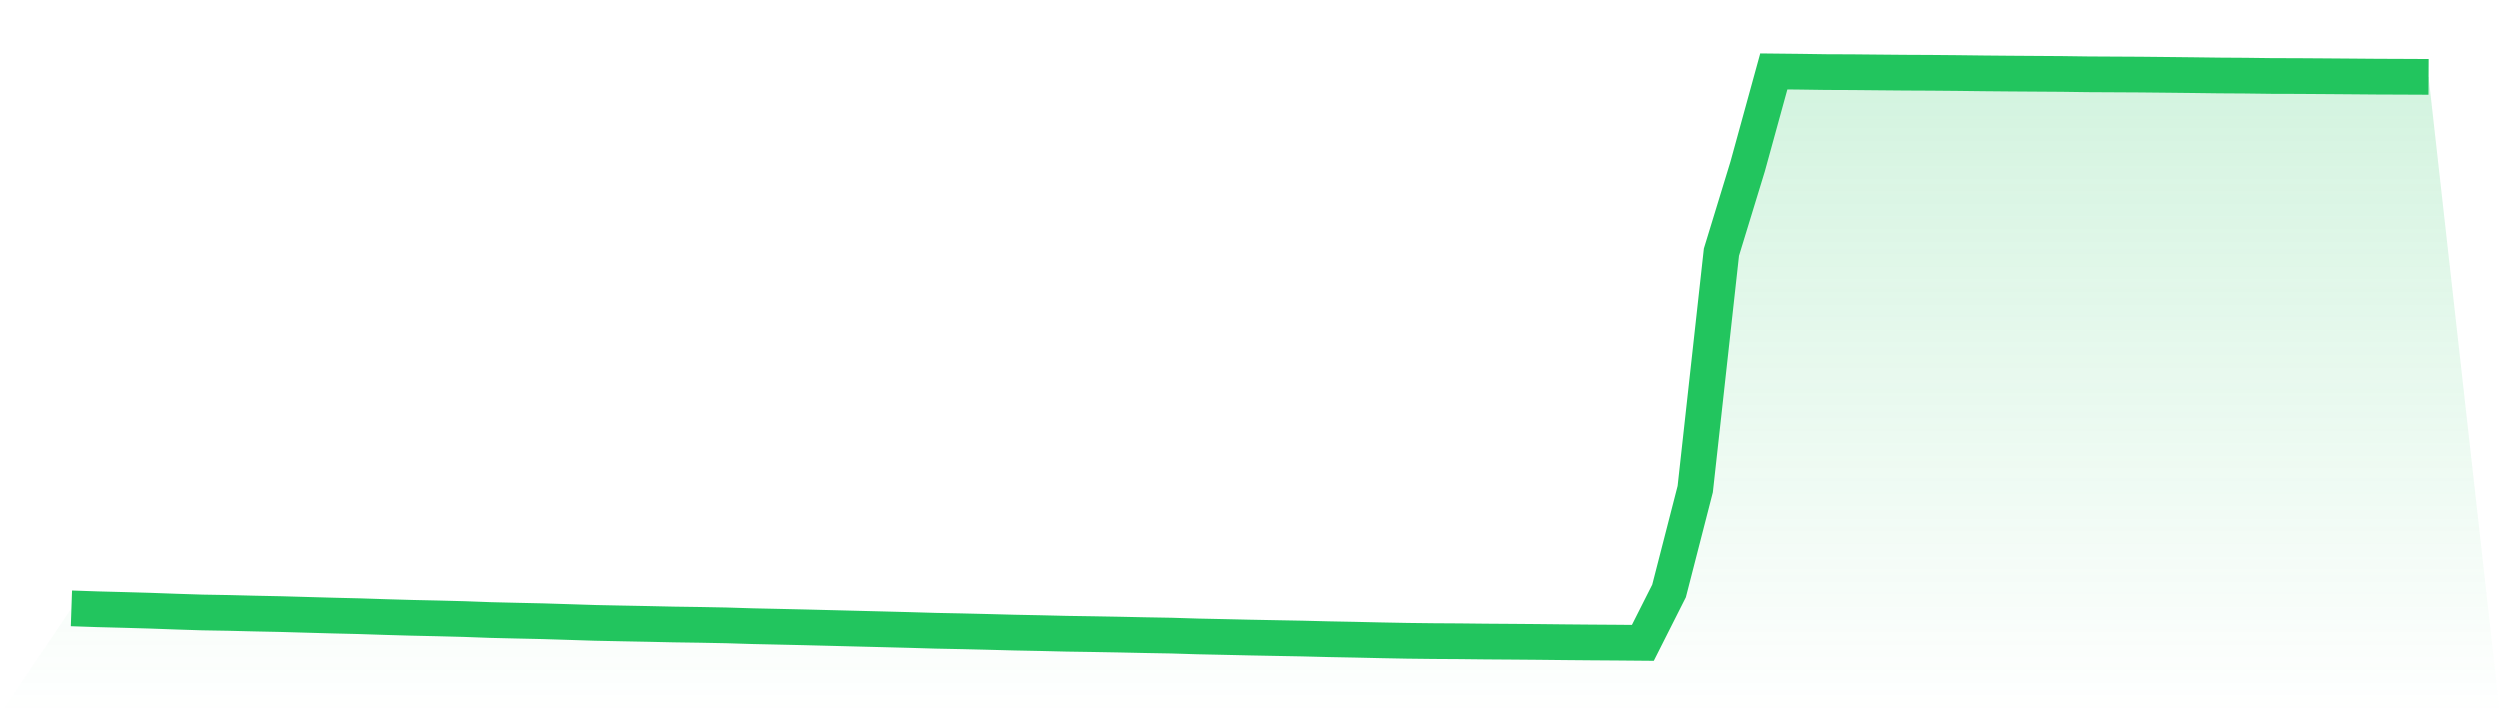 <svg viewBox="0 0 140 40" xmlns="http://www.w3.org/2000/svg">
<defs>
<linearGradient id="gradient" x1="0" x2="0" y1="0" y2="1">
<stop offset="0%" stop-color="#22c55e" stop-opacity="0.2"/>
<stop offset="100%" stop-color="#22c55e" stop-opacity="0"/>
</linearGradient>
</defs>
<path d="M4,34.068 L4,34.068 L5.467,34.118 L6.933,34.156 L8.4,34.198 L9.867,34.251 L11.333,34.298 L12.8,34.323 L14.267,34.359 L15.733,34.389 L17.2,34.431 L18.667,34.472 L20.133,34.507 L21.6,34.555 L23.067,34.597 L24.533,34.629 L26,34.667 L27.467,34.721 L28.933,34.756 L30.4,34.788 L31.867,34.834 L33.333,34.881 L34.8,34.911 L36.267,34.939 L37.733,34.971 L39.2,34.992 L40.667,35.02 L42.133,35.065 L43.6,35.097 L45.067,35.13 L46.533,35.167 L48,35.204 L49.467,35.241 L50.933,35.279 L52.4,35.322 L53.867,35.351 L55.333,35.386 L56.8,35.425 L58.267,35.454 L59.733,35.489 L61.2,35.511 L62.667,35.537 L64.133,35.568 L65.6,35.594 L67.067,35.639 L68.533,35.67 L70,35.703 L71.467,35.731 L72.933,35.758 L74.4,35.795 L75.867,35.823 L77.333,35.856 L78.8,35.884 L80.267,35.901 L81.733,35.91 L83.2,35.926 L84.667,35.936 L86.133,35.948 L87.6,35.964 L89.067,35.977 L90.533,35.987 L92,36 L93.467,33.092 L94.933,27.391 L96.4,14.121 L97.867,9.328 L99.333,4 L100.8,4.016 L102.267,4.037 L103.733,4.043 L105.2,4.057 L106.667,4.07 L108.133,4.077 L109.6,4.09 L111.067,4.108 L112.533,4.121 L114,4.131 L115.467,4.141 L116.933,4.161 L118.4,4.169 L119.867,4.177 L121.333,4.192 L122.8,4.208 L124.267,4.227 L125.733,4.236 L127.2,4.255 L128.667,4.259 L130.133,4.269 L131.6,4.28 L133.067,4.292 L134.533,4.298 L136,4.305 L140,40 L0,40 z" fill="url(#gradient)"/>
<path d="M4,34.068 L4,34.068 L5.467,34.118 L6.933,34.156 L8.4,34.198 L9.867,34.251 L11.333,34.298 L12.8,34.323 L14.267,34.359 L15.733,34.389 L17.2,34.431 L18.667,34.472 L20.133,34.507 L21.6,34.555 L23.067,34.597 L24.533,34.629 L26,34.667 L27.467,34.721 L28.933,34.756 L30.4,34.788 L31.867,34.834 L33.333,34.881 L34.8,34.911 L36.267,34.939 L37.733,34.971 L39.2,34.992 L40.667,35.02 L42.133,35.065 L43.6,35.097 L45.067,35.13 L46.533,35.167 L48,35.204 L49.467,35.241 L50.933,35.279 L52.4,35.322 L53.867,35.351 L55.333,35.386 L56.8,35.425 L58.267,35.454 L59.733,35.489 L61.2,35.511 L62.667,35.537 L64.133,35.568 L65.6,35.594 L67.067,35.639 L68.533,35.67 L70,35.703 L71.467,35.731 L72.933,35.758 L74.4,35.795 L75.867,35.823 L77.333,35.856 L78.8,35.884 L80.267,35.901 L81.733,35.91 L83.2,35.926 L84.667,35.936 L86.133,35.948 L87.6,35.964 L89.067,35.977 L90.533,35.987 L92,36 L93.467,33.092 L94.933,27.391 L96.4,14.121 L97.867,9.328 L99.333,4 L100.8,4.016 L102.267,4.037 L103.733,4.043 L105.2,4.057 L106.667,4.07 L108.133,4.077 L109.6,4.09 L111.067,4.108 L112.533,4.121 L114,4.131 L115.467,4.141 L116.933,4.161 L118.4,4.169 L119.867,4.177 L121.333,4.192 L122.8,4.208 L124.267,4.227 L125.733,4.236 L127.2,4.255 L128.667,4.259 L130.133,4.269 L131.6,4.28 L133.067,4.292 L134.533,4.298 L136,4.305" fill="none" stroke="#22c55e" stroke-width="2"/>
</svg>
